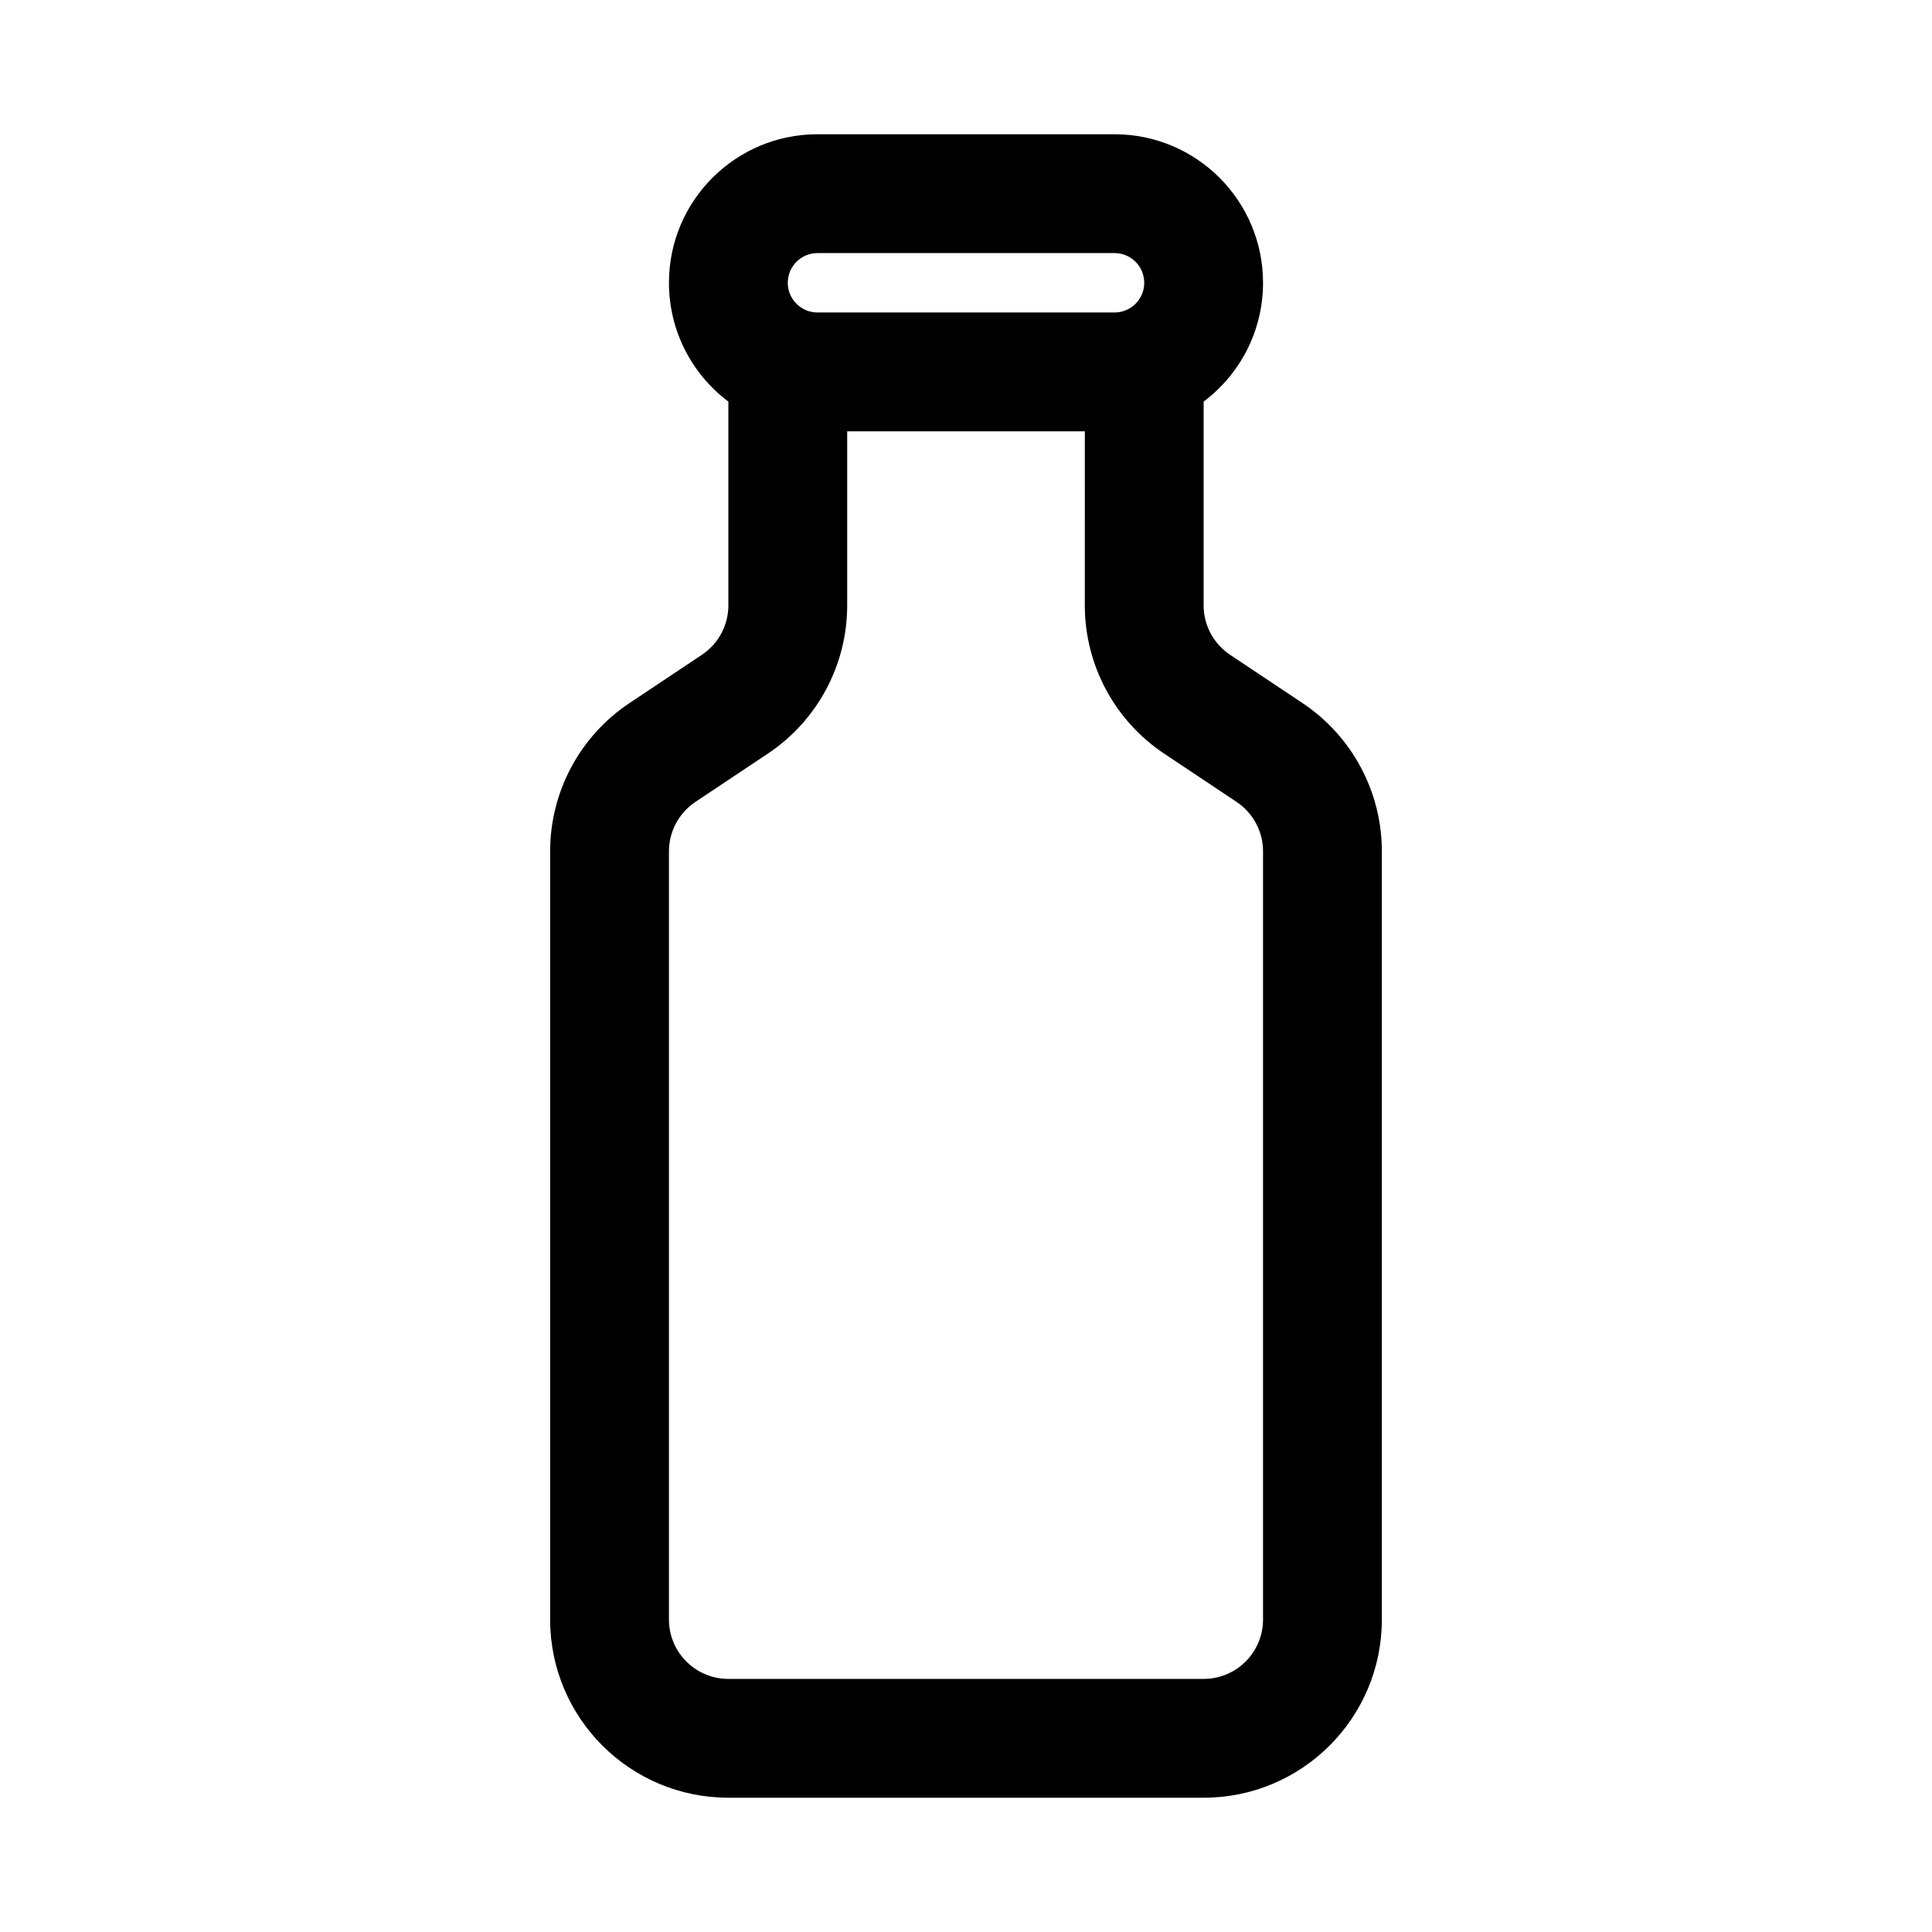 <?xml version="1.0" encoding="UTF-8"?>
<!-- Uploaded to: ICON Repo, www.svgrepo.com, Generator: ICON Repo Mixer Tools -->
<svg fill="#000000" width="800px" height="800px" version="1.1" viewBox="144 144 512 512" xmlns="http://www.w3.org/2000/svg">
 <path d="m360.64 179.58c-21.734 0-39.359 17.621-39.359 39.359 0 12.879 6.184 24.312 15.746 31.492v53.992c0 5.266-2.633 10.18-7.012 13.102l-19.188 12.793c-13.141 8.758-21.035 23.504-21.035 39.297v203.57c0 26.086 21.148 47.23 47.234 47.23h125.95c26.086 0 47.23-21.145 47.23-47.23v-203.57c0-15.793-7.894-30.539-21.031-39.297l-19.191-12.793c-4.379-2.922-7.008-7.836-7.008-13.102v-53.992c9.559-7.18 15.742-18.613 15.742-31.492 0-21.738-17.621-39.359-39.359-39.359zm70.852 78.719h-62.977v46.125c0 15.793-7.894 30.539-21.035 39.301l-19.188 12.793c-4.379 2.918-7.012 7.836-7.012 13.098v203.57c0 8.695 7.051 15.742 15.746 15.742h125.95c8.695 0 15.742-7.047 15.742-15.742v-203.57c0-5.262-2.629-10.18-7.012-13.098l-19.188-12.793c-13.141-8.762-21.031-23.508-21.031-39.301zm7.871-31.488c4.348 0 7.871-3.523 7.871-7.871s-3.523-7.871-7.871-7.871h-78.723c-4.344 0-7.871 3.523-7.871 7.871s3.527 7.871 7.871 7.871z" fill-rule="evenodd"/>
</svg>